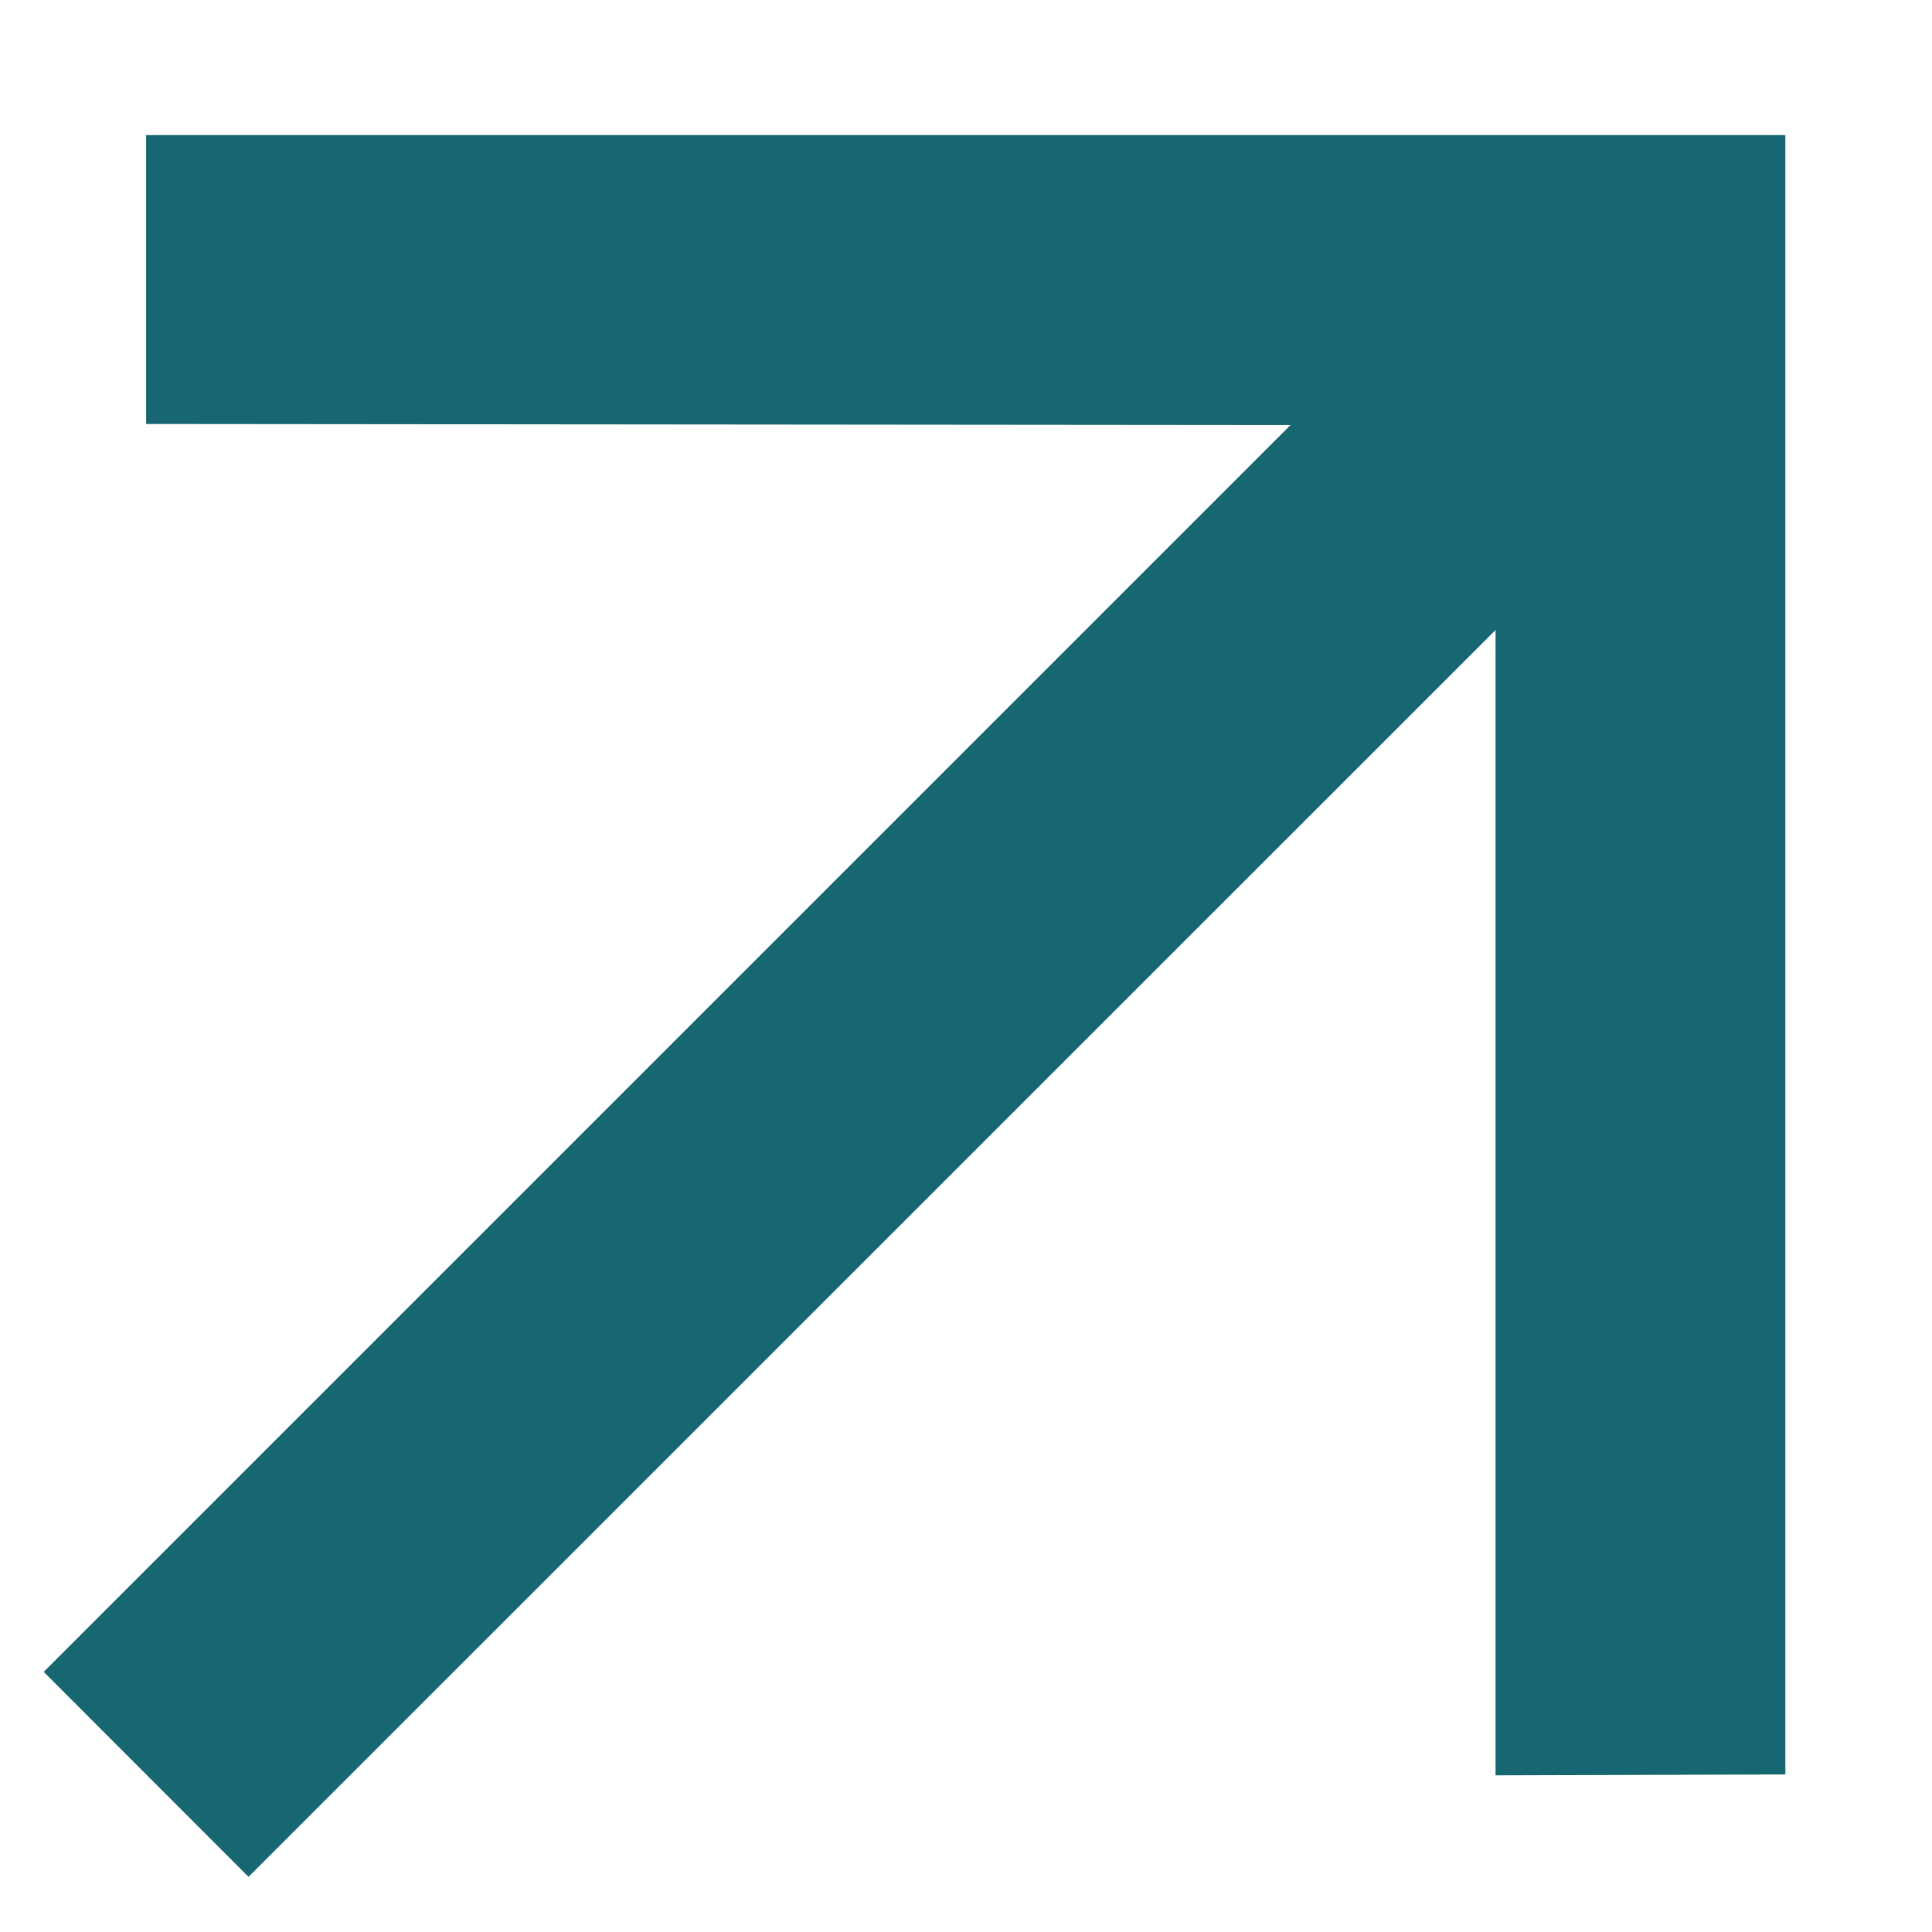 <svg width="11" height="11" viewBox="0 0 11 11" fill="none" xmlns="http://www.w3.org/2000/svg">
<path d="M1.415 10.686L8.515 3.587L8.515 10.108L10.165 10.103V0.769H0.832L0.832 2.414L7.348 2.42L0.249 9.519L1.415 10.686Z" fill="#166772"/>
</svg>
